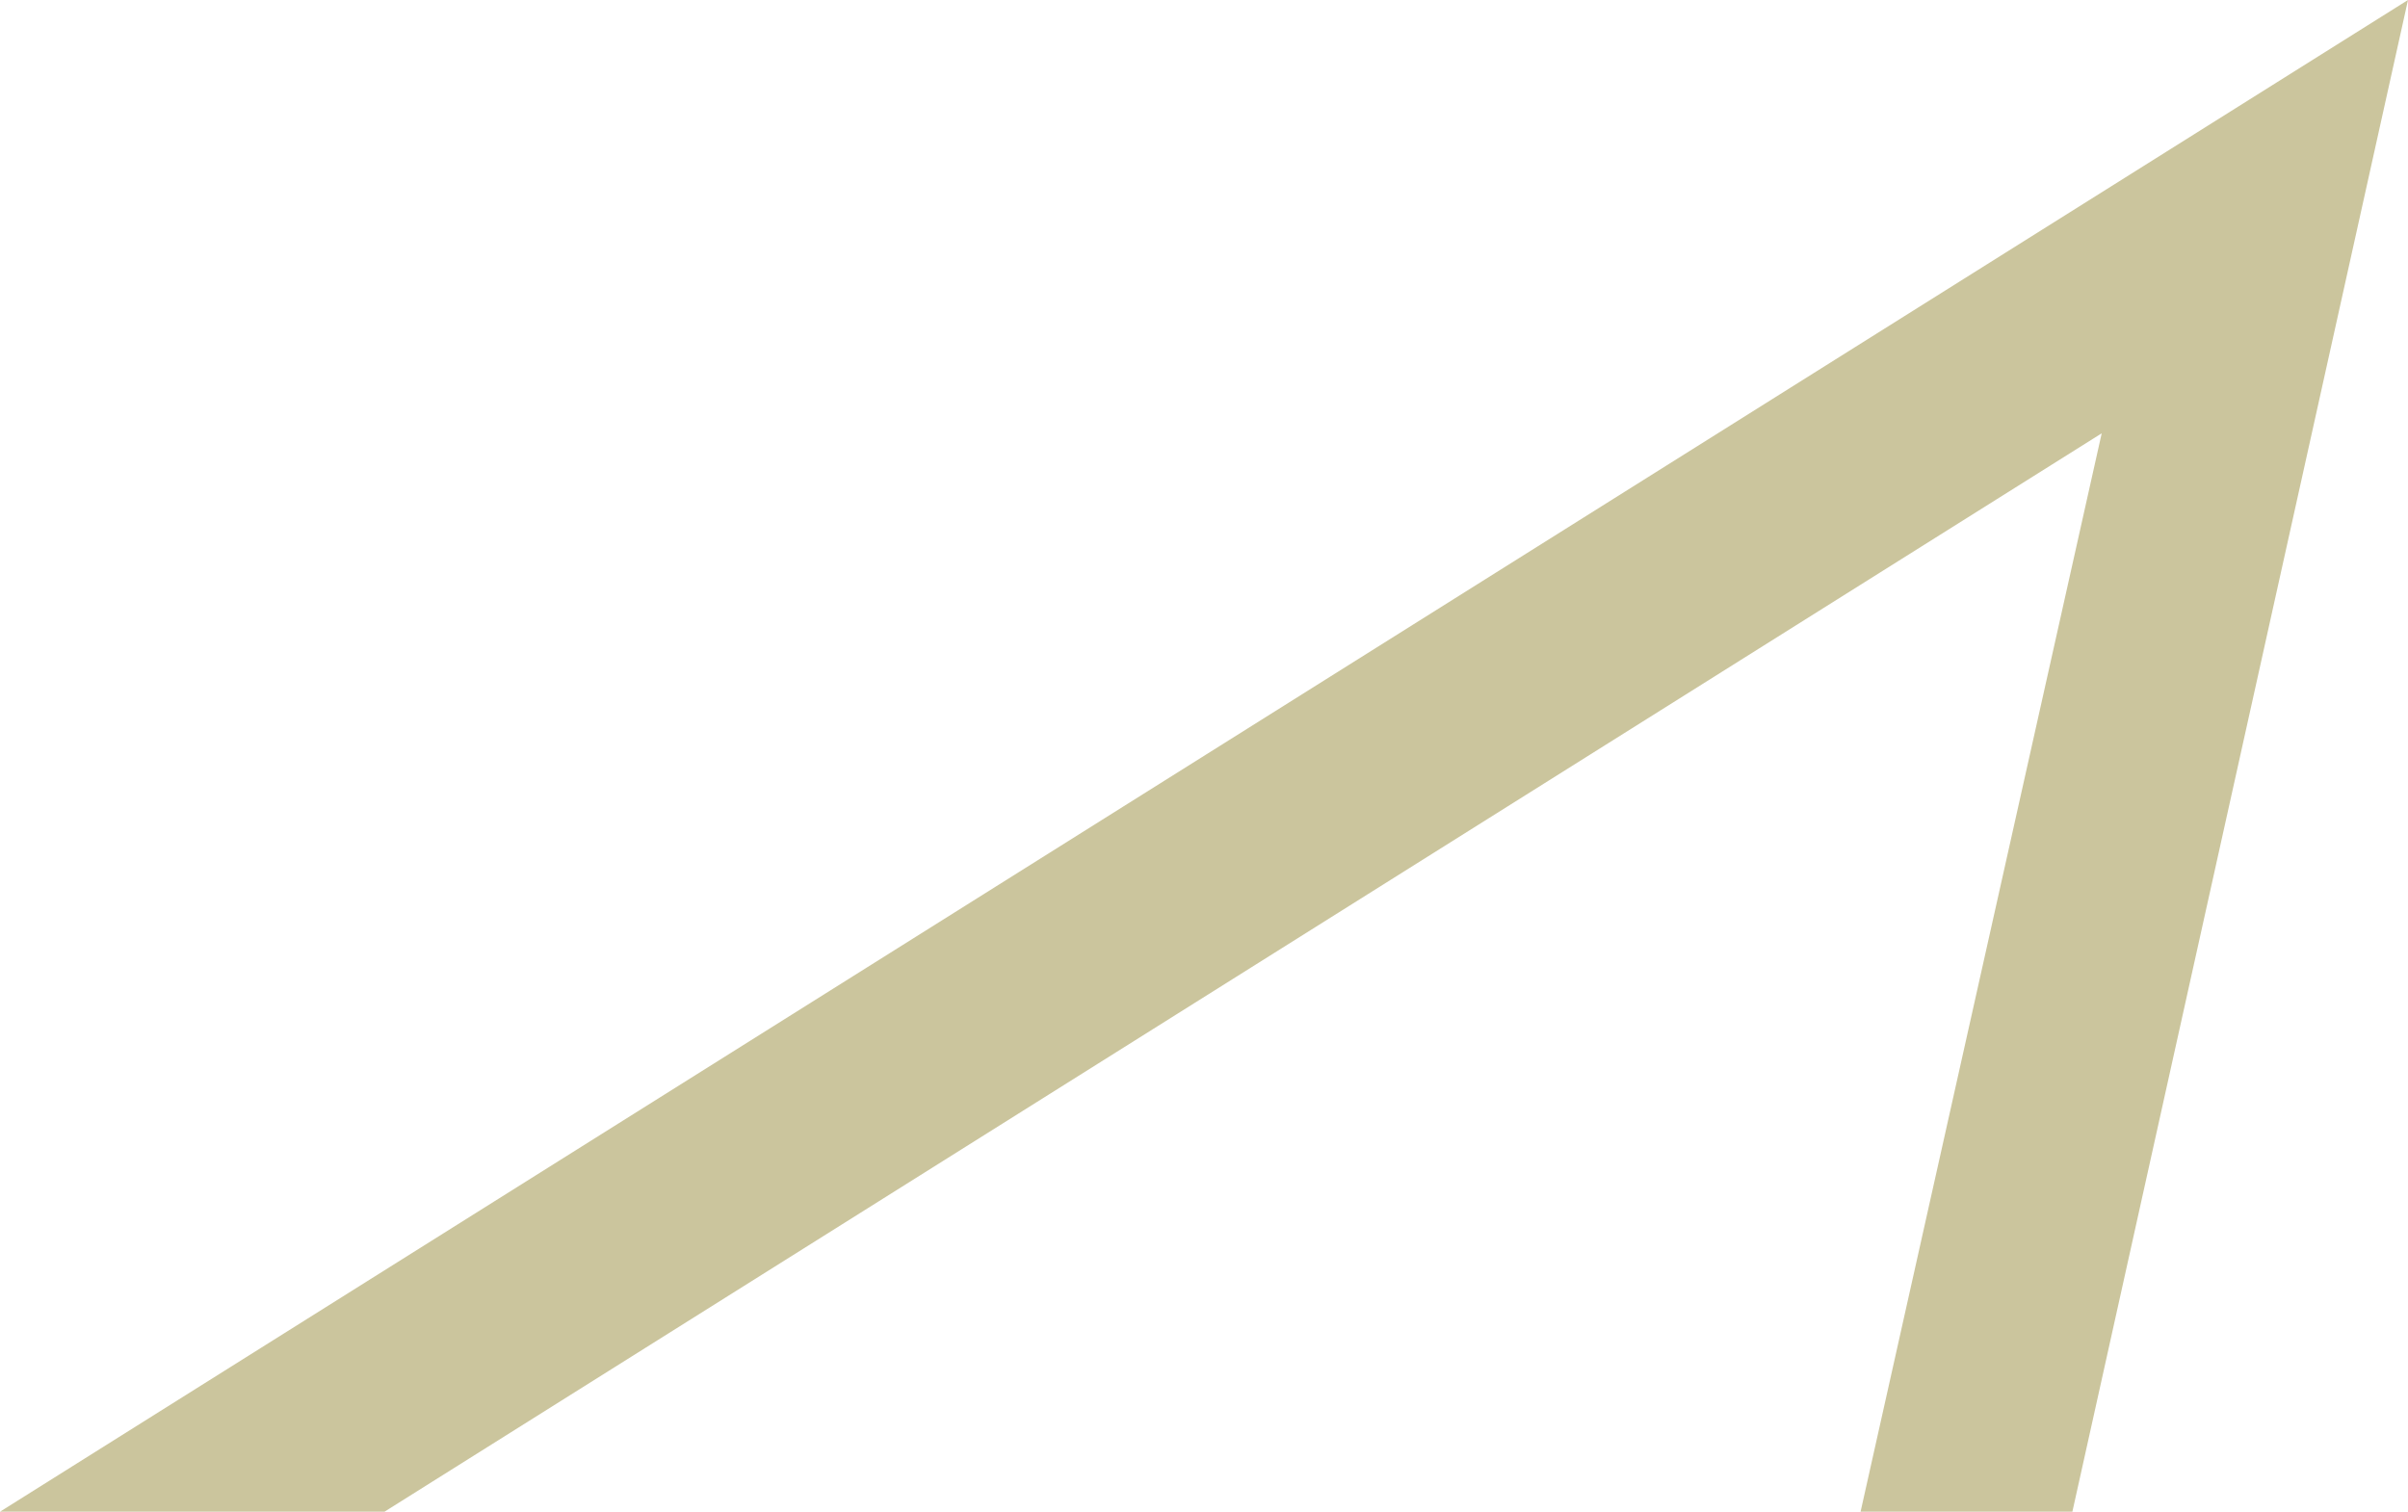 <?xml version="1.0" encoding="UTF-8"?> <svg xmlns="http://www.w3.org/2000/svg" id="Layer_1" data-name="Layer 1" version="1.1" viewBox="0 0 73.9 46.4"><defs><style> .cls-1 { fill: #cbc59d; stroke-width: 0px; } </style></defs><g id="Group_36" data-name="Group 36"><g id="Group_35" data-name="Group 35"><path id="Path_23" data-name="Path 23" class="cls-1" d="M0,46.4h11.8L64.5,13.3l-7.4,33.1h6.5L73.9,0,0,46.4Z"></path></g></g></svg> 